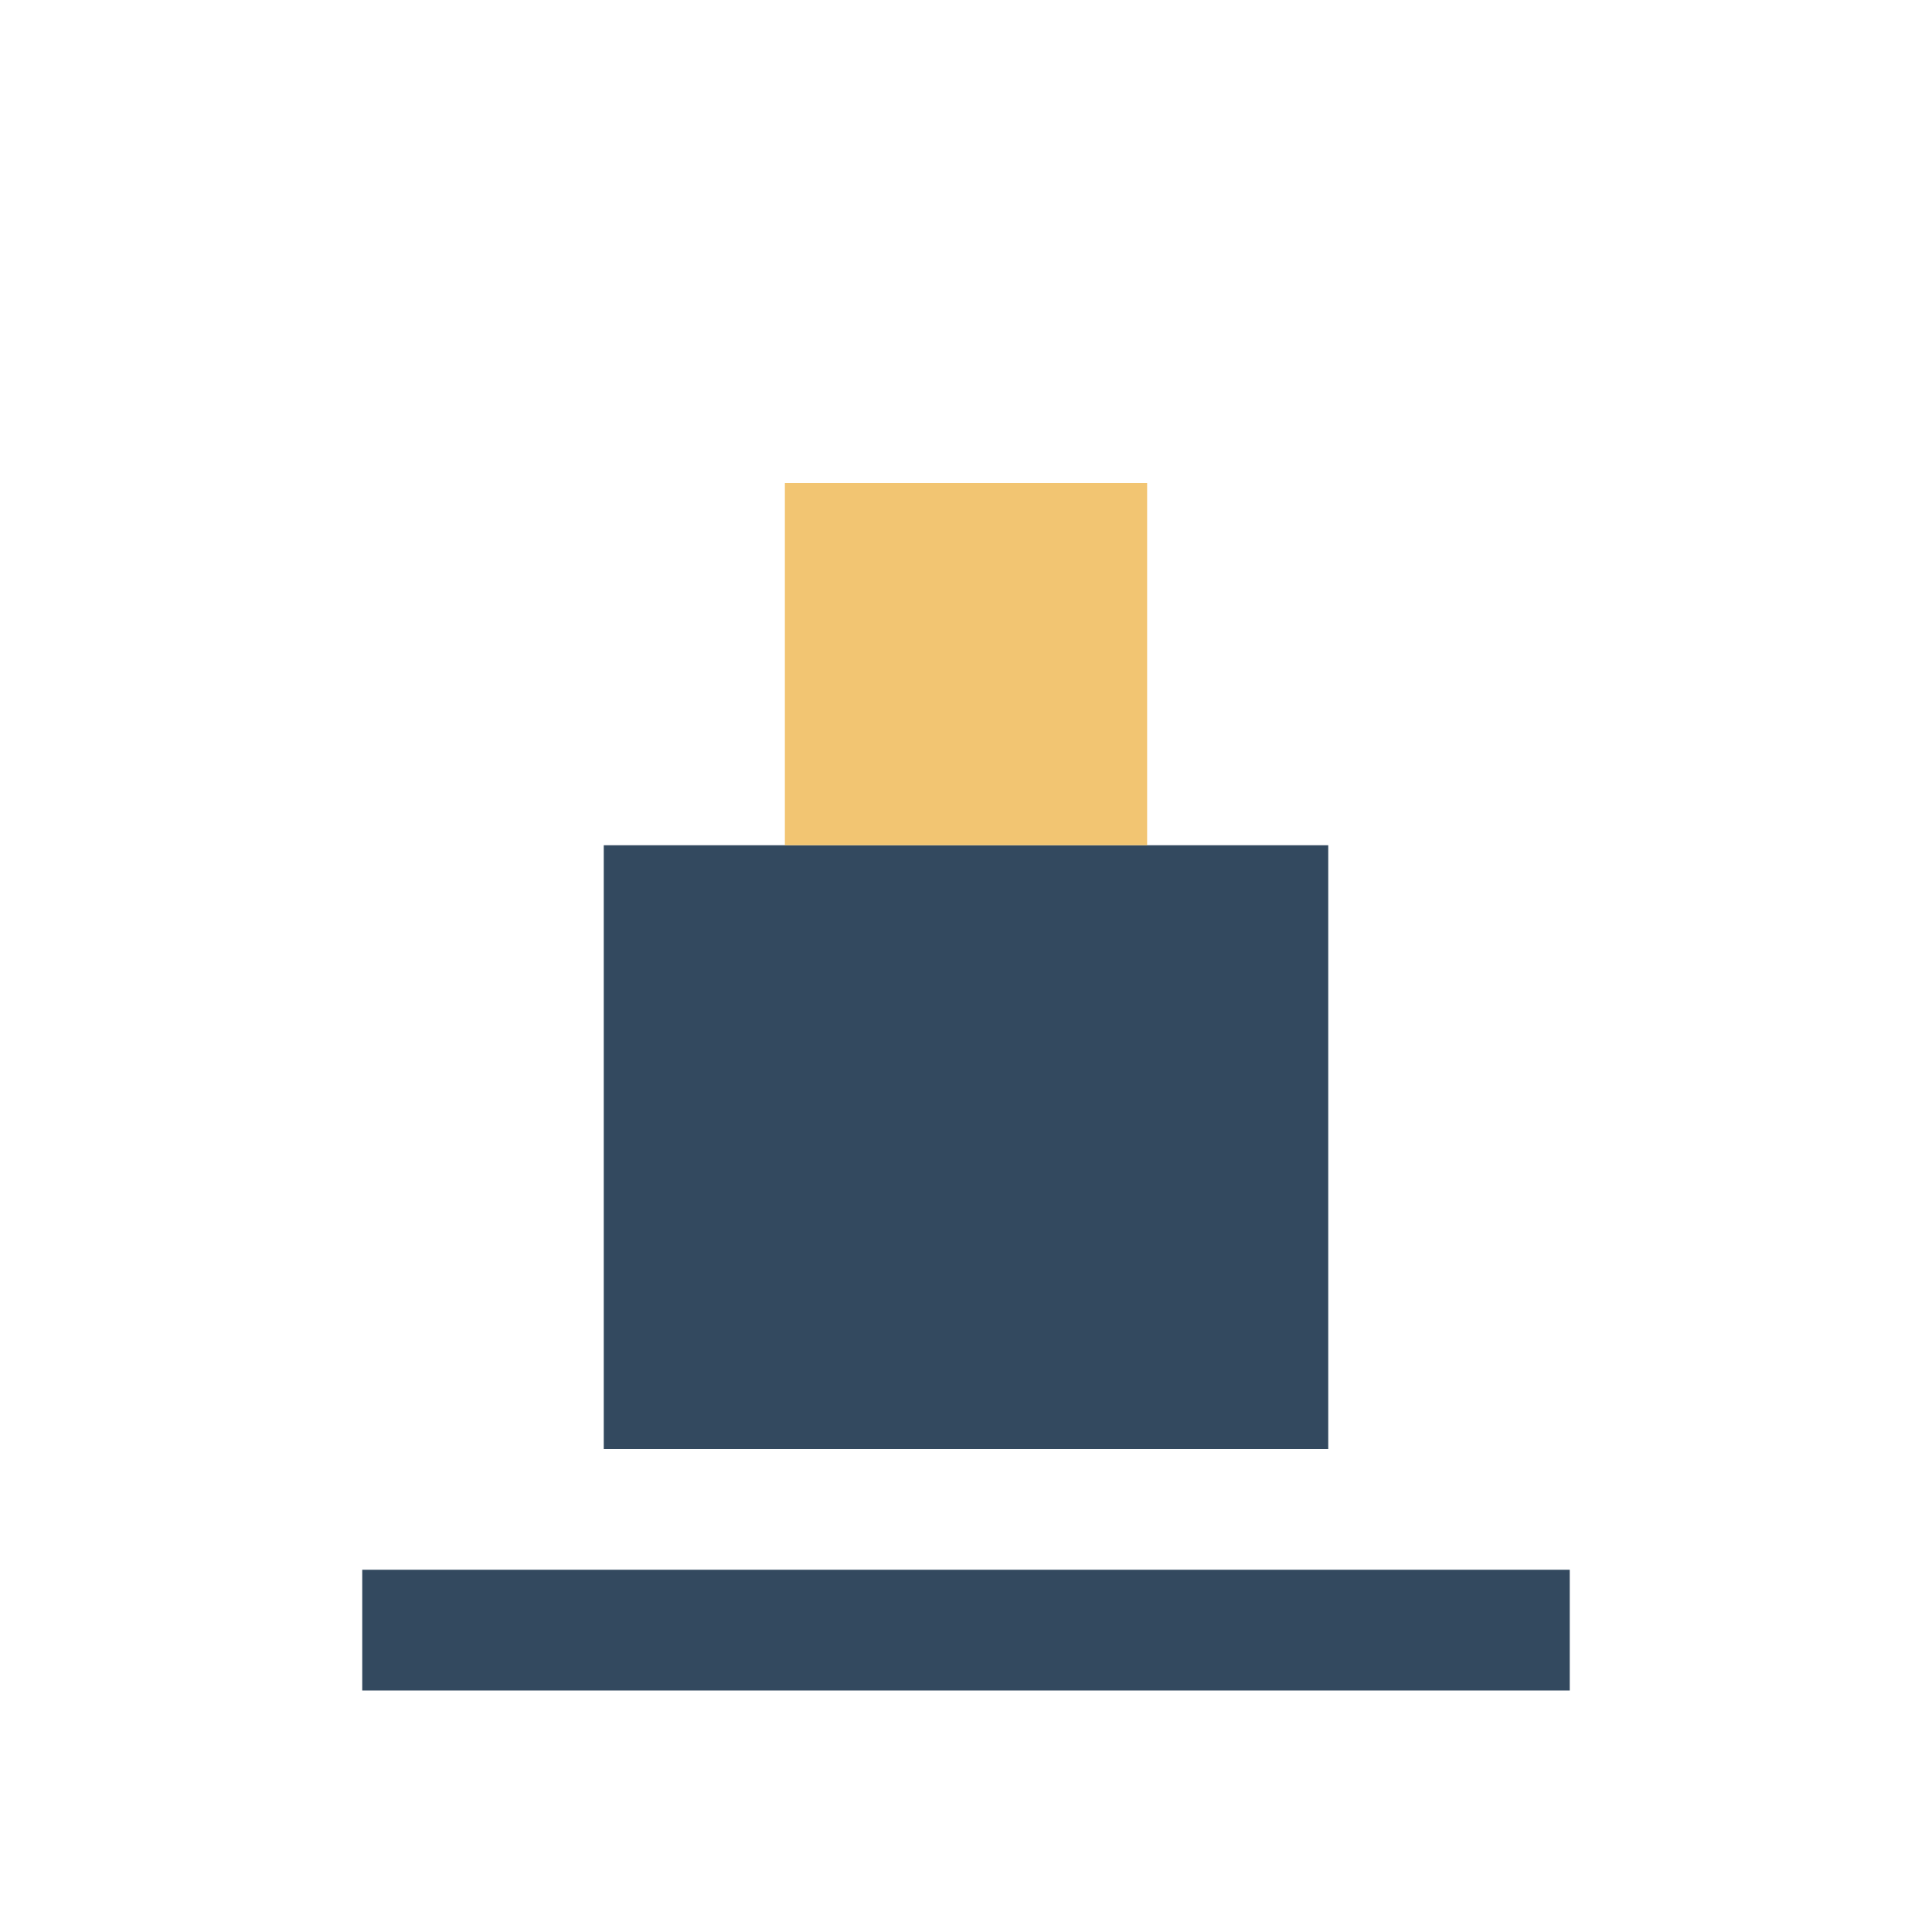 <?xml version="1.0" encoding="UTF-8"?>
<svg xmlns="http://www.w3.org/2000/svg" width="32" height="32" viewBox="0 0 32 32"><rect x="10" y="14" width="12" height="10" fill="#33495F"/><rect x="13" y="8" width="6" height="6" fill="#F2C572"/><rect x="6" y="26" width="20" height="2" fill="#33495F"/></svg>
